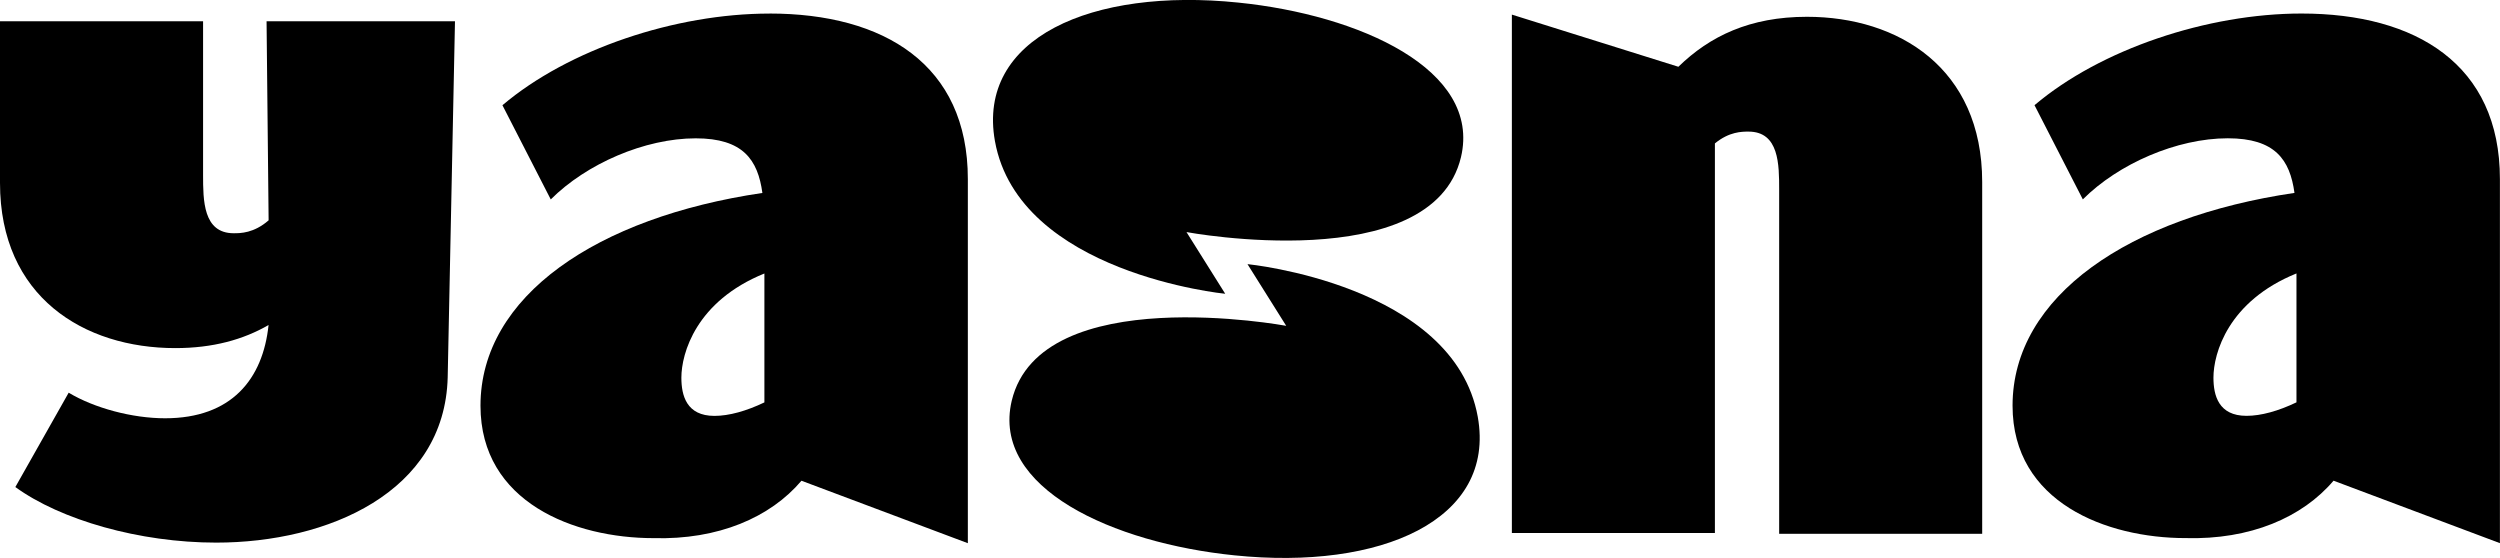<?xml version="1.0" encoding="UTF-8"?> <svg xmlns="http://www.w3.org/2000/svg" width="233" height="52" viewBox="0 0 233 52" fill="none"><g clip-path="url(#clip0_588_515)"><path d="M25.035 20.535C23.655 21.738 22.407 21.738 21.783 21.738C18.927 21.738 18.927 18.669 18.927 16.285V1.98H0V17.042C0 27.674 7.827 32.443 16.337 32.443C19.848 32.443 22.671 31.652 25.03 30.292C24.504 35.341 21.571 38.983 15.387 38.983C12.322 38.983 8.786 38.031 6.401 36.599L1.43 45.392C5.65 48.46 13.001 50.572 20.149 50.572C30.561 50.572 41.453 45.872 41.725 35.171L42.404 1.985H24.844L25.035 20.543V20.535Z" fill="black"></path><path d="M71.713 1.265C62.944 1.265 52.99 4.588 46.827 9.807L51.331 18.587C54.65 15.264 60.1 12.892 64.841 12.892C69.26 12.892 70.631 14.894 71.055 17.983C55.648 20.249 44.781 27.596 44.781 37.813C44.781 46.831 53.551 50.154 60.898 50.154C66.938 50.324 71.79 48.229 74.697 44.804L90.203 50.626V16.687C90.203 6.008 82.38 1.261 71.713 1.261V1.265ZM63.504 35.203C63.504 32.926 64.875 28.068 71.242 25.489V37.503C69.566 38.306 67.948 38.761 66.586 38.761C63.98 38.761 63.504 36.861 63.504 35.199V35.203Z" fill="black"></path><path d="M114.193 27.384L110.581 21.63C110.581 21.63 133.472 25.888 136.163 14.648C138.094 6.48 126.672 1.384 115.411 0.241C101.76 -1.166 91.009 3.535 92.728 13.152C94.952 25.493 114.193 27.38 114.193 27.38V27.384Z" fill="black"></path><path d="M116.263 24.613L119.875 30.367C119.875 30.367 96.984 26.109 94.293 37.35C92.362 45.518 103.784 50.613 115.045 51.757C128.696 53.163 139.447 48.463 137.728 38.846C135.504 26.504 116.263 24.617 116.263 24.617V24.613Z" fill="black"></path><path d="M168.403 1.565C163.097 1.565 159.358 3.363 156.425 6.223L140.906 1.361V49.677H159.829V13.367C161.162 12.266 162.35 12.266 162.961 12.266C165.818 12.266 165.818 15.335 165.818 17.719V49.749H184.74V16.966C184.74 6.334 176.913 1.565 168.407 1.565H168.403Z" fill="black"></path><path d="M232.992 16.687C232.992 6.008 225.169 1.261 214.502 1.261C205.733 1.261 195.779 4.584 189.616 9.803L194.12 18.583C197.439 15.259 202.889 12.888 207.63 12.888C212.049 12.888 213.42 14.89 213.845 17.979C198.437 20.244 187.57 27.592 187.57 37.809C187.57 46.827 196.34 50.15 203.687 50.15C209.727 50.32 214.579 48.225 217.486 44.8L232.992 50.622V16.687ZM206.293 35.199C206.293 32.921 207.664 28.064 214.031 25.484V37.498C212.355 38.302 210.737 38.756 209.375 38.756C206.769 38.756 206.293 36.857 206.293 35.195V35.199Z" fill="black"></path></g><defs><clipPath id="clip0_588_515"><rect width="233" height="52" fill="white"></rect></clipPath></defs></svg> 